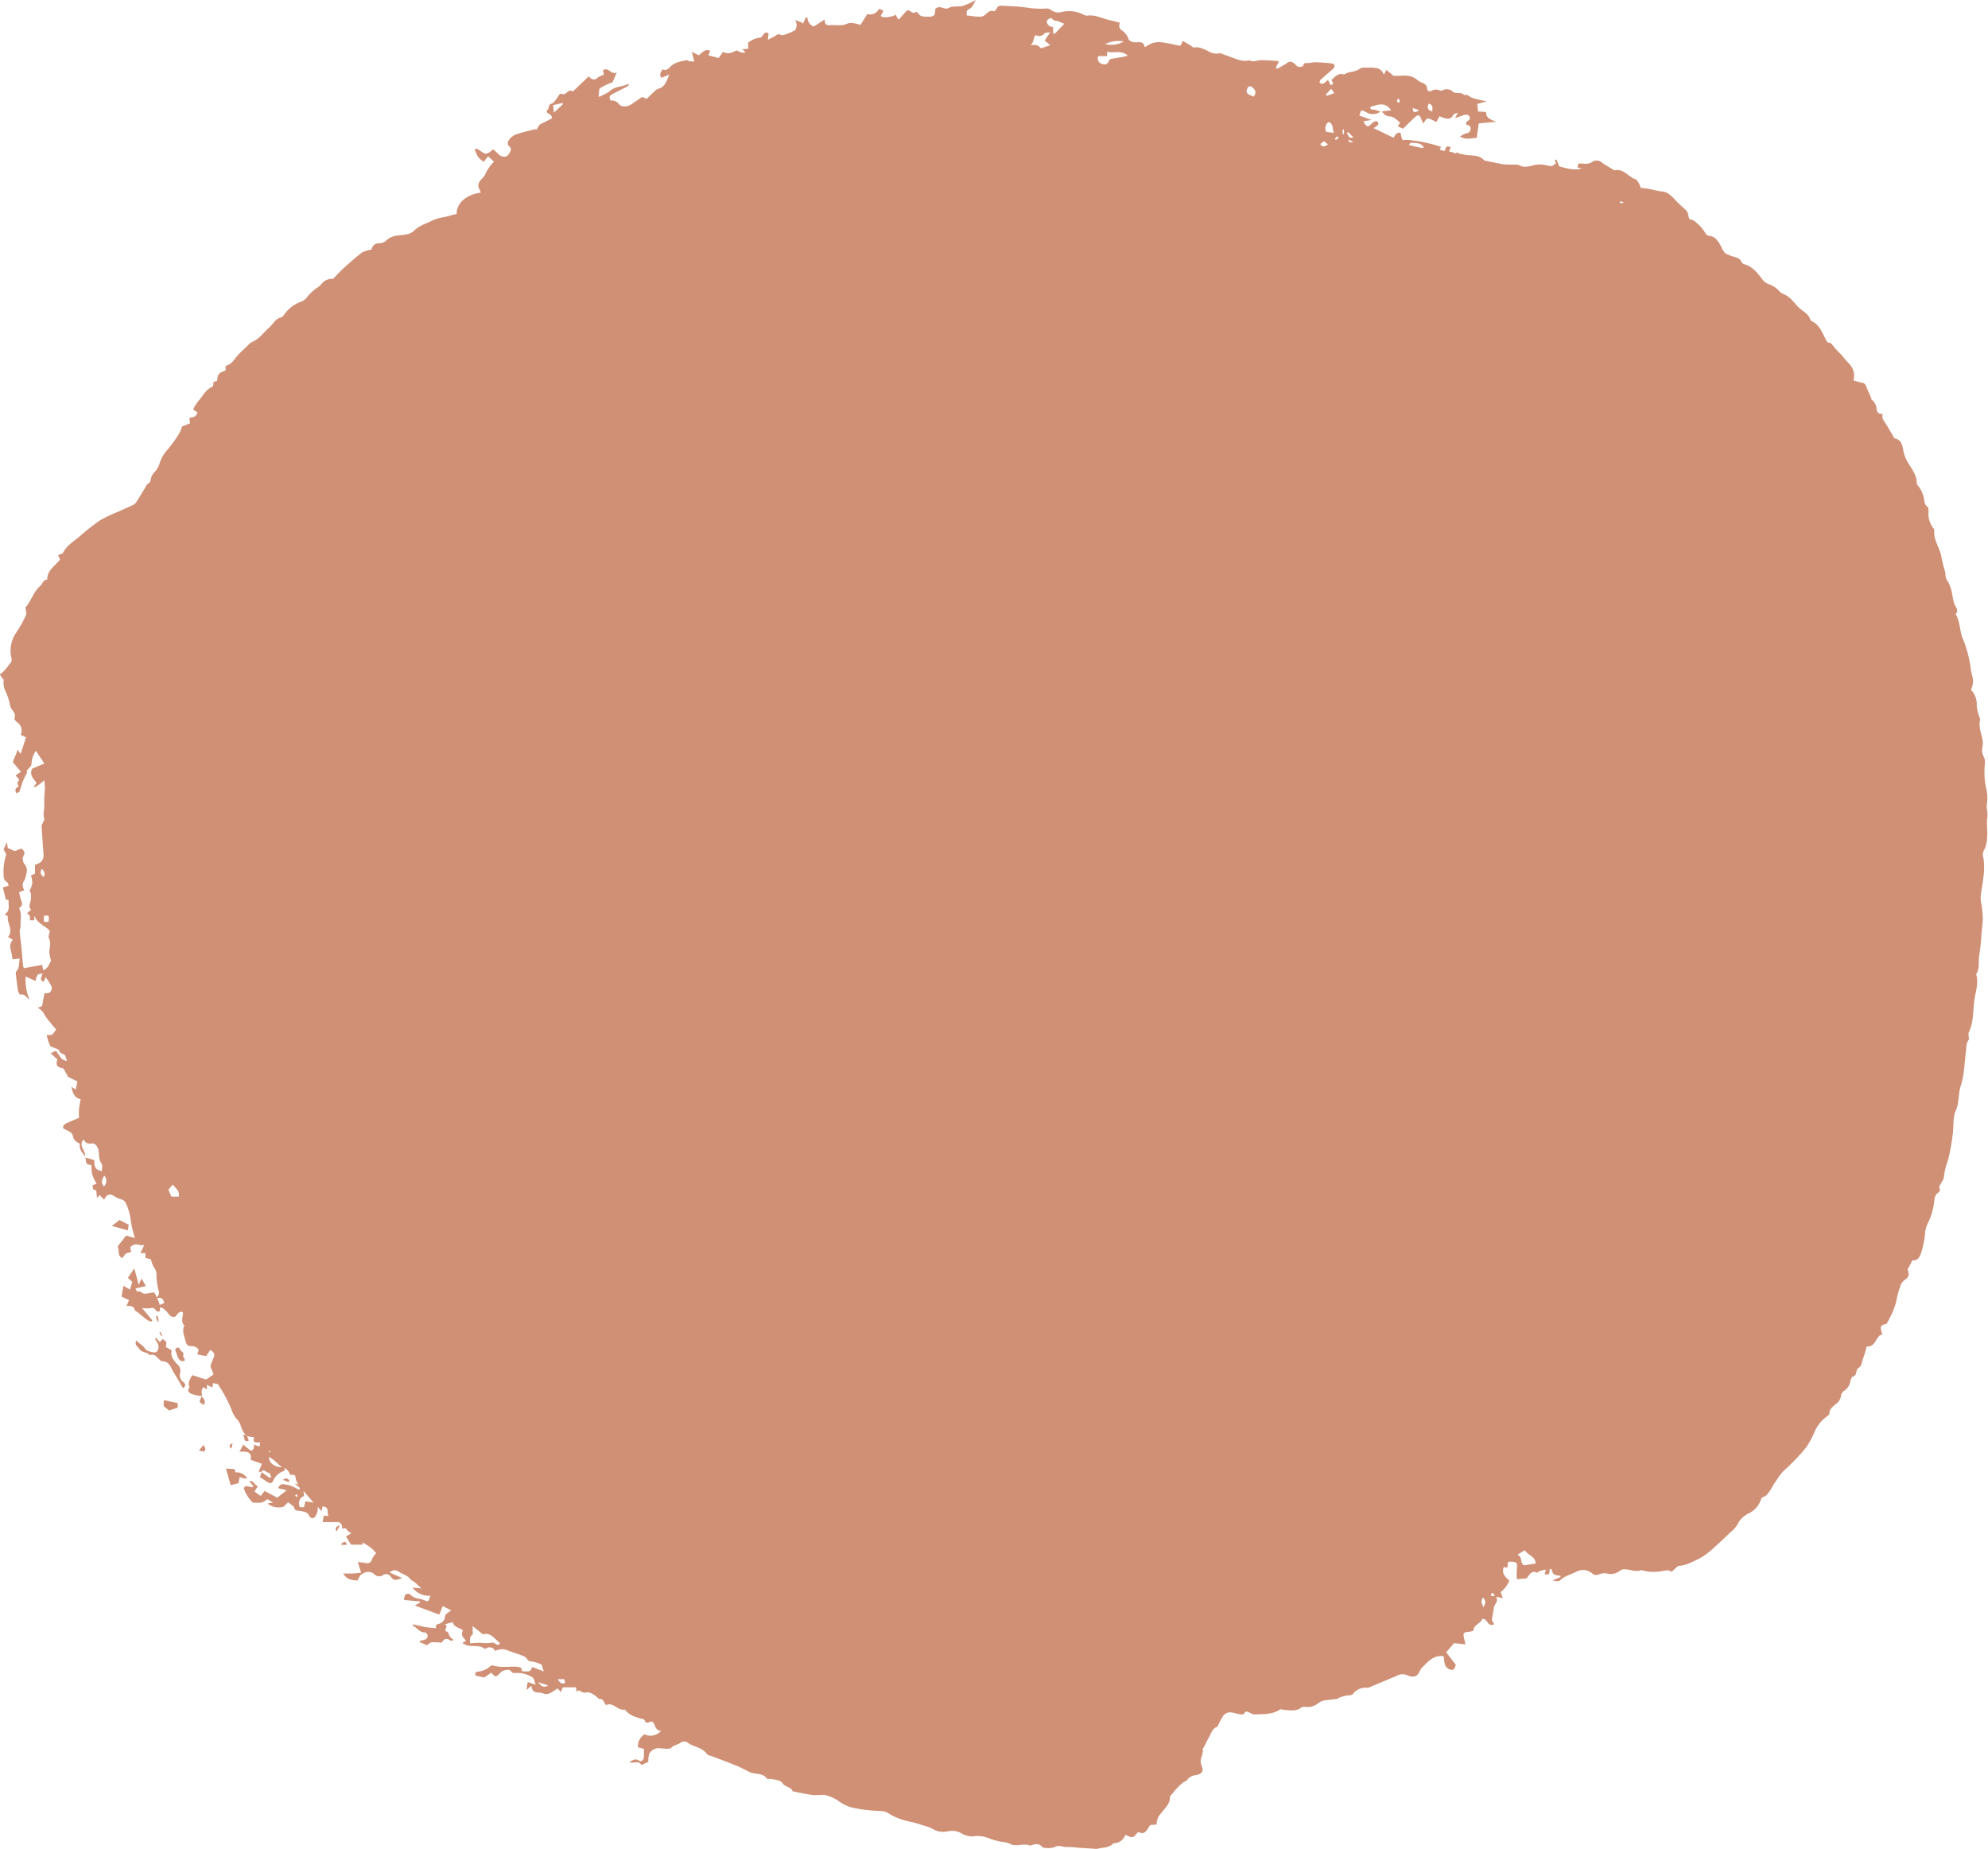 <?xml version="1.0" encoding="UTF-8"?><svg xmlns="http://www.w3.org/2000/svg" xmlns:xlink="http://www.w3.org/1999/xlink" height="418.0" preserveAspectRatio="xMidYMid meet" version="1.0" viewBox="-0.0 0.1 449.5 418.0" width="449.5" zoomAndPan="magnify"><g id="change1_1"><path d="M449.25,181.87A9,9,0,0,0,449,178a19.44,19.44,0,0,1-.21-5.27,2.48,2.48,0,0,0-.16-1.34,3.51,3.51,0,0,1-.37-2.55,4.33,4.33,0,0,0,.06-1.08c-.16-1.63-1.06-3.16-.61-4.88.06-.22-.11-.5-.18-.76a8.72,8.72,0,0,1-.58-2.58,4.67,4.67,0,0,0-1.31-3.5,4.33,4.33,0,0,0,.23-3.36c-.09-.36-.17-.71-.23-1.07a27.14,27.14,0,0,0-1.78-7c-.79-1.7-.6-3.76-1.56-5.47-.05-.09-.1-.25-.06-.29.69-.82,0-1.39-.3-2.08a11,11,0,0,1-.47-1.94,9.77,9.77,0,0,0-.93-3.09,2.67,2.67,0,0,1-.65-1.61,4.32,4.32,0,0,0-.16-1.06,25.34,25.34,0,0,1-.72-2.82c-.27-2.15-1.89-3.94-1.65-6.23a1,1,0,0,0-.26-.56,5.34,5.34,0,0,1-1.05-3.68c0-.39,0-.94-.29-1.13a2.06,2.06,0,0,1-.68-1.5,6.38,6.38,0,0,0-1.34-3.15,1.43,1.43,0,0,1-.37-.84c0-1.71-1.09-3-1.89-4.34a8.15,8.15,0,0,1-1.07-2.57c-.25-1.27-.34-2.65-2-3.06-.18,0-.29-.41-.42-.63-.55-.91-1.08-1.84-1.64-2.74-.41-.64-1-1.17-.62-2.11-.86,0-1.28-.25-1.41-1.06a2.88,2.88,0,0,0-1.1-2.18c-.13-.09-.13-.38-.21-.57-.37-.85-.78-1.69-1.11-2.57-.2-.55-.58-.65-1.08-.74a15.76,15.76,0,0,1-1.75-.5,3.82,3.82,0,0,0-1-3.79c-.64-.64-1.16-1.32-1.72-2a18,18,0,0,1-2.15-2.37.69.69,0,0,0-.5-.32c-.54,0-.66-.36-.87-.75-.82-1.56-1.4-3.31-3.17-4.15a.66.66,0,0,1-.33-.33C409,71.2,408,70.69,407.14,70c-1.26-1-2-2.55-3.57-3.27a3.57,3.57,0,0,1-1.26-.8,5.57,5.57,0,0,0-2.46-1.61,3.06,3.06,0,0,1-1.32-1c-1.13-1.47-2.22-2.95-4.14-3.48a1,1,0,0,1-.6-.45c-.42-1.09-1.5-1.11-2.33-1.43-1.29-.5-1.33-.41-1.91-1.33-.19-.31-.31-.66-.49-1-.61-1.06-1.23-2.07-2.63-2.22a1.17,1.17,0,0,1-.81-.55,8.54,8.54,0,0,0-2-2.36,2.92,2.92,0,0,0-1.54-.84c-.28-.06-.3-1.1-.56-1.63a4.05,4.05,0,0,0-.86-.9c-.6-.58-1.22-1.12-1.78-1.72-.84-.91-1.79-1.92-2.94-2-1.66-.17-3.22-.79-4.95-.8a5.56,5.56,0,0,0-.39-1c-.23-.38-.49-.91-.85-1-1.62-.55-2.65-2.47-4.7-2-.14,0-.35-.2-.53-.31-.75-.47-1.56-.87-2.26-1.41a1.87,1.87,0,0,0-2.06-.32c-1.07.88-2.17.44-3.3.5-.07.29-.15.59-.22.9l1,.21c-2,.55-3.65-.13-5.11-.44-.26-.62-.43-1.08-.64-1.52,0,0-.26,0-.45,0,.14.29.26.51.37.74-.95.8-.94.76-2.06.54a7.13,7.13,0,0,0-2.29-.18c-1.37.19-2.69.91-4.08.1a1.27,1.27,0,0,0-.62-.11,23.36,23.36,0,0,1-2.78-.06c-1.49-.22-3-.58-4.43-.88-1.3-1.53-3.22-.89-4.82-1.39-.28-.08-.6-.06-.88-.15-.12,0-.2-.24-.3-.36-.54.7-1.14-.17-1.7,0,0,0-.13-.12-.23-.22l.37-.82c-.86-.5-1.21-.09-1.29.76a1.88,1.88,0,0,1-1.22-.34l.32-.52c-2.64-1-7.6-1.85-8.71-1.53-.1-.28-.21-.57-.29-.86s-.11-.56-.15-.81c-1-.18-1.19.59-1.63,1.1l-4.49-2.16a4.82,4.82,0,0,0,.89-.63.53.53,0,0,0-.52-.91,1.8,1.8,0,0,0-.77.5c-.92.89-1.2.85-1.9-.52l1.86-.28-2.76-1c.39-1.39.37-1.35,1.49-.79a2.88,2.88,0,0,0,3.29-.12c-.65-.2-1-.32-1.34-.41s-1,.18-1-.6c2.58-.94,3.55-.81,4.76.71l-2.08.26a2.12,2.12,0,0,0,1.87,1.15,2.84,2.84,0,0,1,1.21.56,9.71,9.71,0,0,1,1,.87l-.52.8,1.19.54c1-1,1.87-1.89,2.83-2.73.6-.51.93-.35,1.21.38a12.35,12.35,0,0,0,.58,1.18c.42-.69.63-1.36,1.38-1.07a16.29,16.29,0,0,1,1.54.72l.7-1.3.76.31c1,.34,1.84.46,2.41-.68.1-.19.49-.23,1-.43l-.67,1.22c.71-.24,1.26-.39,1.77-.61s1.22-.31,1.53.28-.27.91-.7,1.21c-.06,0-.05.18-.08.32s.13.32.24.34c.52.13.87.37.77,1a1,1,0,0,1-1,.9,5.24,5.24,0,0,0-1.38.74c1.38.82,2.6.32,3.77.29.16-1.14.31-2.22.45-3.27l4-.38c-1.3-.45-2.39-.83-2.34-2.2l-1.82-.11c-.06-.68-.11-1.21-.16-1.72l2.17-.57a31.22,31.22,0,0,1-3.35-.79c-.59-.22-1-.94-1.78-.62-.66-.84-1.76-.19-2.48-.72a2.06,2.06,0,0,0-2.46-.35.75.75,0,0,1-.59,0,2,2,0,0,0-1.81.07c-.61.32-1,.05-1.08-.63s-.48-.89-1-1.13a4.84,4.84,0,0,1-1.1-.6c-1.65-1.54-3.64-.92-5.46-1l-1.62-1.35c-.24.46-.37.71-.58,1.13a2.07,2.07,0,0,0-2-1.57,12,12,0,0,0-1.69-.07c-.59,0-1.35-.07-1.75.24-1.06.86-2.49.55-3.54,1.32-1.29-.43-2,.41-2.87,1.26.13.35.83.85-.18,1.14l-.6-1.19a5.59,5.59,0,0,1-1.09.86c-.2.09-.54-.12-.82-.19.08-.23.08-.53.23-.67.93-.86,1.9-1.66,2.84-2.51.49-.45.39-1.12-.22-1.2-1.28-.16-2.58-.23-3.87-.28a11.2,11.2,0,0,0-1.38.2c-.53,0-1.17-.23-1.32.67,0,.11-.76.22-1.11.13s-.56-.47-.85-.69c-.82-.61-1.14-.55-2,.08a19.32,19.32,0,0,1-1.94,1.09l-.26-.21c.22-.48.45-1,.72-1.52-1.51-.09-2.88-.25-4.25-.2-.8,0-1.6.52-2.4,0-1.73.45-3.22-.37-4.76-.91-.48-.16-.94-.34-1.41-.51-.19-.07-.42-.22-.57-.16a3.4,3.4,0,0,1-2.57-.46c-1-.43-2-1.06-3.18-.84-.3.06-.69-.37-1-.57-.53-.31-1.07-.61-1.61-.91l-.55,1.1c-1.43-.28-2.83-.61-4.24-.8a5.28,5.28,0,0,0-2.09.19,8.76,8.76,0,0,0-1.71.94c-.21-1.18-1-1.21-1.7-1.13s-1.83-.11-2-.8a3.88,3.88,0,0,0-1.56-1.94c-.67-.52-.55-1-.39-1.7l-2.7-.68c-1.57-.37-3-1.18-4.75-.89-.3,0-.67-.21-1-.35a7.1,7.1,0,0,0-4.77-.47,2.62,2.62,0,0,1-2.07-.31c-.36-.19-.75-.52-1.11-.5a20.57,20.57,0,0,1-4.5-.18c-1.87-.3-3.78-.33-5.68-.45-.45,0-.93-.06-1.19.52-.13.31-.56.78-.72.73-1.1-.32-1.54.55-2.23,1a2,2,0,0,1-1.18.22c-.9,0-1.8-.17-2.72-.27,0-1-.06-1.13.6-1.47s.95-1,1.43-2a15.07,15.07,0,0,1-3.09,1.36c-1,.18-2.16-.08-3.06.43s-2.05-.83-3,.25c0,1.56-.32,1.78-1.88,1.7-.82,0-1.54,0-2-.81-.09-.14-.45-.3-.51-.25-.8.66-1.19-.52-2-.34l-1.87,2.08a5,5,0,0,1-.41-.58,3.66,3.66,0,0,1-.21-.53c-1.09.63-3.18.77-3.44.24l.64-1.13-1-.46a2.3,2.3,0,0,1-2.69,1.2l-1.51,2.43a13.85,13.85,0,0,0-1.35-.32,2.85,2.85,0,0,0-1.53,0c-1.31.7-2.65.28-4,.4-1,.09-1.22-.3-1.24-1.28L184,6.1a2.19,2.19,0,0,1-1.43-2L182.19,4l-.62,1.47c-.1-.1-.2-.21-.31-.31l-1.49-.53a2.1,2.1,0,0,1,0,2.31,15.72,15.72,0,0,1-1.58.73c-.53.18-1.23.52-1.61.33-.58-.3-.82-.1-1.23.17a17.06,17.06,0,0,1-1.73.91l.16-1.36c-.42-.35-.74-.37-1.08.08s-.56.8-.84.8a5.22,5.22,0,0,0-2.7,1.16c0,.44,0,.88.07,1.35l-1.36.11.7.79a3,3,0,0,1-2-.54c-1,.52-2,1-3.07.33l-1,1.42-2.33-.62.43-1c-1.33-.59-1.86.55-2.62,1l-1.56-.8L157,14a10.45,10.45,0,0,1-1.12-.06c-.24,0-.5-.29-.71-.24-1.27.3-2.62.48-3.57,1.46-.55.57-1,1-1.82.61-.37.69-.8,1.25-.22,1.92l1.75-.74c-.62,1.61-1,2.91-2.6,3.26a1.92,1.92,0,0,0-.74.56c-.61.56-1.2,1.14-1.77,1.7l-1-.45-2.64,1.78c-.7.48-2.11.54-2.6-.16a2.1,2.1,0,0,0-1.89-.81c-.43-.69-.23-1.13.31-1.41,1.06-.57,2.14-1.09,3.2-1.64a5.08,5.08,0,0,0,.61-.42c-.06-.1-.11-.2-.16-.3-1.33.74-3,.48-4.2,1.69A10.06,10.06,0,0,1,135.34,22c.15-.87,0-1.72.4-2a14.16,14.16,0,0,1,2.76-1.3c.23-.53.53-1.23.95-2.23-1.34.66-1.87-1.38-3.11-.46.07.36.14.68.21,1a4,4,0,0,0-1.36.6c-.75.76-1.36.51-2.08-.23l-3.58,3.4a.93.93,0,0,0-1.23.11c-.37.35-.8.73-1.39.38l-.32.08c-.63.76-1.11,1.91-1.91,2.19s-.41.88-.75,1.23c-.78.82.19,1,.61,1.33.14.12.16.37.3.73L122,28.29c-.13.23-.4.67-.66,1.1-.16,0-.27-.11-.36-.09-1.53.41-3.09.75-4.57,1.29A3.5,3.5,0,0,0,114.93,32a1.12,1.12,0,0,0,.1,1.1c.94.65.26,1.37,0,1.85-.43.82-1.69.71-2.32,0a12.87,12.87,0,0,0-1.23-1.1c-1.35,1.26-1.68,1.27-3,.26a3.76,3.76,0,0,0-.88-.42l-.24.21a8.29,8.29,0,0,0,.71,1.64,7.16,7.16,0,0,0,1.29,1.15c.4-.48.7-.86,1-1.25l1.33,1.21a10,10,0,0,0-1.86,2.59c-.35,1.16-1.75,1.57-1.68,3.05.13.31.35.81.57,1.35-3.43.48-5.52,2.49-5.47,4.82l-2.7.7a11.56,11.56,0,0,0-2.54.67c-1.47.79-3.14,1.18-4.39,2.42-1,1-2.4.89-3.67,1.1a4.3,4.3,0,0,0-2.56,1.06,2.32,2.32,0,0,1-1.51.69A1.68,1.68,0,0,0,84,56.52a7.14,7.14,0,0,0-2.13.66c-1.44,1.09-2.79,2.3-4.13,3.51-.81.72-1.53,1.55-2.41,2.45a3,3,0,0,0-2.57,1.08,4.89,4.89,0,0,1-.92.85,10,10,0,0,0-2.57,2.41,3.19,3.19,0,0,1-.92.73,7.94,7.94,0,0,0-4.08,3,1.61,1.61,0,0,1-.83.7c-1,.23-1.47,1.07-2.09,1.75-.46.49-1,.93-1.43,1.4s-1,1.07-1.57,1.54a8,8,0,0,1-1.25.78,3.28,3.28,0,0,0-.66.39C55.34,79,53.92,80,53,81.4a8,8,0,0,1-.87.88c-.37.42-1.47.29-1.06,1.36,0,.07-.26.37-.43.4-1.22.23-1.53,1.11-1.52,2.15l-.83.26c-.09.49-.06,1-.21,1.07-1.62.64-2.26,2.23-3.34,3.38a10.71,10.71,0,0,0-1.09,1.79l1,.66c-.36,1.27-1.28,1-1.83,1.28.06.43.1.77.16,1.17l-1.8.71a10,10,0,0,1-.73,1.71,31.56,31.56,0,0,1-2.83,3.83,8.14,8.14,0,0,0-1.5,2.71,4.92,4.92,0,0,1-1,1.88,3.33,3.33,0,0,0-1,1.66c-.09.49-.08.83-.58,1.11-.33.18-.52.62-.74,1-.63,1-1.24,2.07-1.9,3.08a2,2,0,0,1-.75.73c-1.09.54-2.2,1-3.3,1.52a32.84,32.84,0,0,0-4.22,2,45,45,0,0,0-4.51,3.54c-1.41,1.19-3.06,2.14-3.93,3.9-.07.15-.44.16-.66.25s-.25.14-.39.22c.17.35.31.66.44.94-1.11,1.49-2.95,2.4-2.9,4.59-1-.06-1,.91-1.54,1.34C7.45,134,7,136.18,5.75,137.4c.08.83.3,1.39.13,1.76A25,25,0,0,1,3.74,143a7.35,7.35,0,0,0-1.17,5.87,1.2,1.2,0,0,1-.37,1.32,7,7,0,0,0-.6.8c-.29.34-.58.68-.9,1s-.74.53-.7.63a5.19,5.19,0,0,0,.84,1.15A4.93,4.93,0,0,0,1,155.84a15,15,0,0,1,1.21,3.38,3.38,3.38,0,0,0,.4,1.17c.49.64,1,1.19.67,2.11-.07.2.29.66.56.87a2.23,2.23,0,0,1,.84,2.86l1.21.59c-.43,1.31-.8,2.45-1.24,3.77l-.62-1-1.15,2.82,1.86,2.17-1.23.84c.54.61,1.2.93.42,1.57-.09.08.19.6.3.93-.61.29-1,.68-.54,1.49.23-.1.6-.13.66-.29.32-.77.52-1.59.82-2.37.25-.63.57-1.24,1-2.07L6,174.39c.48-.63,1.16-1.11,1.12-1.54a5.47,5.47,0,0,1,1-3l1.9,2.88L7.25,173.9c-.64,1.49.36,2.28,1,3.19l-.67,1a2.29,2.29,0,0,0,1.17-.56l1.29-1c.06.87.14,1.37.13,1.88A30.48,30.48,0,0,0,10,182.2c.09.94-.34,1.91,0,2.92.09.31-.23.75-.37,1.13-.06.17-.24.33-.23.48q.2,3.24.43,6.48c.09,1.29-.47,2-1.92,2.41v2L7,198a6.81,6.81,0,0,1,.31,1.81,6.89,6.89,0,0,1-.65,1.71c.48.66.32.67.36,1.6s-.81,1.81,0,2.64l-.88.82c.65.52.65.52.63,1.58h1V207c.49,1.89,2.44,2.32,3.5,3.59-.08.57-.4,1.25-.2,1.67.53,1.07.13,2,.08,3.07a9.37,9.37,0,0,0,.4,1.95c-.38.64-.65,1.76-1.77,2.19-.09-.43-.16-.81-.25-1.22l-4.11.74a1.91,1.91,0,0,1-.19-.47c-.14-1.38-.24-2.76-.38-4.13s-.3-2.54-.4-3.82c0-.29.2-.6.19-.9-.05-1.4.36-2.85-.33-4.28.73-.37.79-.93.5-1.68a13.77,13.77,0,0,1-.48-1.89l1.18-.47a1.85,1.85,0,0,1,0-2.23,5,5,0,0,0,.41-1.35,2.3,2.3,0,0,0-.27-2.18,1.83,1.83,0,0,1-.27-2.14c.37-.55,0-1.09-.56-1.52l-1.47.6-1.59-.71c-.06-.35-.1-.65-.19-1.28L.8,192.1c.27.58.66,1,.57,1.31a12.43,12.43,0,0,0-.57,4.21c0,.88.07,1.49.86,2,.16.1.19.44.3.72l-1.32.39c.25,1,.49,1.95.7,2.77l.62.07c-.14,1.13.47,2.46-.93,3.26.32.19.75.34.74.42-.24,1.6,1.35,3.11.05,4.67l1.08.66a2.28,2.28,0,0,0-.51,2.12A16.79,16.79,0,0,1,2.83,217l1.62-.19c-.19,1.11,0,2.11-.76,2.9-.14.14-.13.46-.11.69.15,1.24.3,2.48.5,3.71a1.86,1.86,0,0,0,.46.87c1-.27,1.35.57,2.15,1.14a11.43,11.43,0,0,1-.89-5.25l2.21,1c.43-1.55.43-1.55,1.6-1.65-.49,1.48-.49,1.48.26,1.84l.47-1.06c.44.7.83,1.24,1.14,1.82a1.2,1.2,0,0,1-.3,1.69c-.31.2-.8.11-1.11.14-.2,1-.39,2-.55,2.92l-.95.34c.5.46,1.09.76,1.27,1.22a12,12,0,0,0,1.51,2.12,13.42,13.42,0,0,0,1.34,1.56,4.63,4.63,0,0,1-.88,1.16c-.31.2-.8.11-1.27.15.15.56.25,1,.41,1.46s.39.94.44,1.06c.89.43,1.87.62,2,1,.2.9,1.35.57,1.45,1.41a5.87,5.87,0,0,0,.33.91c-1.52-.17-1.74-1.45-2.54-2.27l-1.17.53,1.5,1.39c-.37,1.39-.14,1.72,1.39,2.07l1.08,1.91,2.07,1c-.15.77-.25,1.31-.35,1.84l-1-.62c.3,1.43.73,2.55,2.07,2.79-.13.84-.3,1.58-.36,2.33s0,1.48,0,1.91c-1.08.45-1.95.8-2.8,1.19a2,2,0,0,0-.71.56c-.1.13-.05.39-.07.59.85.56,2,.71,2.24,1.86.16.9.82,1.26,1.56,1.66-.26,1.16.42,1.9,1.19,2.86.1-1.42-1.63-2.41-.36-3.87a1.5,1.5,0,0,0,1.76.94c.72-.09,1.14.34,1.46,1.09.45,1.07,0,2.3.78,3.33.32.41.11,1.22.15,1.84-1.47-.37-1.75-.75-1.73-2.51l-2-.57c.16,1.51.16,1.51,1.36,1.71a10.6,10.6,0,0,0,.15,2.11,12.88,12.88,0,0,0,1,2.1l-.9.32c.07.54-.08,1.2.82,1.13.06.58.11,1.13.17,1.74l.63-.65a6.75,6.75,0,0,0,.45.55,7.26,7.26,0,0,0,.57.5c.42-1.1,1.18-1.4,2-.93a6.72,6.72,0,0,0,1.86.88c.78.16,1,.91,1.21,1.3a12.78,12.78,0,0,1,.94,3.58,20.89,20.89,0,0,0,.94,3.86l-2-.58c-.7.9-1.21,1.54-1.7,2.18-.09.11-.24.29-.21.36.44.83-.17,2.08,1.05,2.56.76-1.1.76-1.1,2-1.35-.07-.34-.14-.68-.21-1.07a1.67,1.67,0,0,1,1.92-.58,3.57,3.57,0,0,0,1.23.07l-.87,1.8h1.14v1.08l1.27.37a5.44,5.44,0,0,0,.64,1.76,2.77,2.77,0,0,1,.6,1.88,13.15,13.15,0,0,0,.47,3.39,1.21,1.21,0,0,1-.47,1.52,3,3,0,0,1-.11-.32c-.21-.72-.53-.9-1.18-.68a9.33,9.33,0,0,1-1.29.19c-.67.12-1.08-.86-1.82-.44-.12-.26-.25-.52-.36-.75l2.37-.54L32,289.16c-.25.53-.38.84-.64,1.42-.35-1.33-.63-2.42-1-3.7L28.91,289l1,.92c-.17.56-.33,1.09-.52,1.75l-1.47-.87c-.17.94-.31,1.67-.45,2.44l1.71.79c-.21.49-.38.9-.58,1.35.82-.05,1.6-.08,1.9.93.05.19.38.3.58.45.76.61,1.51,1.24,2.29,1.82a3.41,3.41,0,0,0,.86.33l.22-.3-2.33-2.78a6.79,6.79,0,0,0,2.11,0c.92-.3,1,1.32,1.94.64,0-.21,0-.46,0-.71v-.07c.7,0,1,.51,1.43.85s.85,1.59,2,1.24c.54-.36.69-1.39,1.76-1,.06,1-.59,2.13.34,3-.61,1.2-.06,2.3.23,3.44.22.83.44,1.29,1.44,1.21a2.06,2.06,0,0,1,1.47.69c.17.2-.16.84-.24,1.19l2,.39c.26-.37.6-.88.95-1.39.82.51,1.06.92.84,1.51s-.41,1-.58,1.46c-.1.28-.28.63-.19.86.26.62.49,1.25.74,1.89l-.09-.18L46.61,312l-3.14-1c-.39.79-1.12,1.61-.64,2.72,0,0,0,.11,0,.14-.7.82.14,1.23.56,1.42a10.08,10.08,0,0,0,2.3.45c-.07-.69-.27-1.41.32-2l.78.52c0-.4,0-.69-.05-1.07l1.28.62.15-1,1.14.26c.14.25.28.51.44.74a32.27,32.27,0,0,1,2.57,4.9,5.84,5.84,0,0,0,1.26,2.28,3.47,3.47,0,0,1,.86,1.48,5.05,5.05,0,0,0,1.06,2l.15.12a.94.94,0,0,0-.83.05c.77.08-.08,1.69,1.42,1.22a3.44,3.44,0,0,0-.46-1.17c.54.34,1.12.24,1.69.43-.48,1.34.58,1.05,1.34,1.13,0,.34-.09.63-.12.91l-1.19-.42c-.19.49.07,1.27-.84,1.33L55,326.72l-.85,1.57c1.38,0,2.93-.14,2.52,1.85l2.55.92-.74,1.77.69.1-.39,1.12,1.36.91c1,.66,1.31.67,1.79-.4a3.77,3.77,0,0,1,2.43-1.93c0-.19,0-.39-.09-.62a2.21,2.21,0,0,1,1.32,1.55c1.15-.07,1.12-.06,1.32,1a3.23,3.23,0,0,0,.57,1.18v0a2.41,2.41,0,0,0-.82-.19l1.13.93a.92.92,0,0,1-.06.35.44.44,0,0,1-.33,0,7.35,7.35,0,0,0-3.31-1.16c-.74,0-1,.32-1.18.9l1.92.45-2.13,1.69-2.86-1.52-.91,1.13-1.39-1,.76-1.24c-.79-.21-.89-1.3-1.95-1.12l1,1.2c-.78.58-1.67-.69-2.24.4a8.1,8.1,0,0,0,2.08,3.27c2.13.06,2.13.06,3.28-.79l1.28.78-1.29.19a4,4,0,0,0,3.28.83c.48,0,.91-.68,1.42-1.09l1.3,1a2.45,2.45,0,0,1,0-.27c0,.1,0,.18,0,.3l.06,0h-.06c.13,1,1,.84,1.59.95.79.15,1.49.23,1.89,1.1a.75.75,0,0,0,1.41,0,3.11,3.11,0,0,0,.48-2.07l.88,1c.09-.48.15-.75.21-1.08.8.05,1.16.39,1.19,1.18a3.87,3.87,0,0,0,.12,1l-1-.11c-.11.56-.2,1-.29,1.48h3.71c.18.14.36.3.52.45s.14.65.21,1c.29,0,.8-.11.87,0a2.43,2.43,0,0,0,1.23,1.05l-1.25.73,1.13,1.87h2.62c0-.16.09-.33.13-.5.6.47,1.34.86,1.94,1.35a10.75,10.75,0,0,1,1,1.08,5.48,5.48,0,0,0-.83,1.12c-.41,1.1-.66,1.27-1.83,1.06-.4-.07-.81-.11-1.49-.2.29.94.52,1.68.76,2.44-.84.07-1.49.15-2.14.17s-1.33,0-1.93,0c.77,1.16,1.32,1.44,3.25,1.6.56-1.26.72-1.4,1.6-1.78a2,2,0,0,1,2.3.44,1.49,1.49,0,0,0,1.78.15,1.28,1.28,0,0,1,1.84.29c.75,1.19,1.53.64,2.6.33l-2.83-1.23a1.44,1.44,0,0,1,1.91-.29c.85.66,2,.78,2.71,1.74.22.31.69.45,1,.71s.86.78,1.55,1.41l-2-.18a4.52,4.52,0,0,0,4,1.83c-.45,1.45-.44,1.42-1.64.91-.41-.18-.91-.19-1.35-.33a2.84,2.84,0,0,1-1.23-.56c-.44-.49-.95-.62-1.35-.26s-.29.85-.4,1.21l3.6.31,0,.3-1.15.63,5.55,2.06c.27-.68.51-1.26.78-1.92l1.89.95c-.51.46-1.3.83-1.35,1.28-.15,1.32-.95,1.74-2,1.93l-.11.85c-.94-.11-1.74-.17-2.53-.31s-1.74-.38-2.61-.57l-.09.29c1,.41,1.56,1.64,2.91,1.55.15,0,.49.53.49.81a1.1,1.1,0,0,1-.57.77,4.92,4.92,0,0,1-1.23.3l0,.3,1.6.68c.44-.27.77-.62,1.13-.65a16,16,0,0,1,2.25.09c.42-.81,1-1.16,2-.46.13.1.48-.1.73-.17a2.49,2.49,0,0,1-1.3-1.84c-1.53-.05.46-1.48-.83-1.65l1.87-.53c.25,1.21,1.49,1.19,2.34,1.86-.68,1,.12,1.66.67,2.36l-.82.46c1.53,1.32,3.51.18,4.94,1.3.11.08.41,0,.59-.12a1.34,1.34,0,0,1,1.87.67,3.34,3.34,0,0,1,3-.07c1.2.47,2.45.77,3.65,1.34.61.29.66,1,1.25,1.06a6.56,6.56,0,0,1,2.64.79l.46,1.5-2.6-1c-.5,1.08-.5,1.08-2.37.94.12-.84-.43-.94-1.14-1-1.85-.09-3.73.27-5.55-.33-.08,0-.19.07-.29.11l0,0a5.25,5.25,0,0,1-3,1.35c-.58,0-.62.45-.44.89l1.94.42,1.58-1.11c1,1.11,1,1.11,2.08,0,.51-.57,2-.89,2.36-.36s.74.47,1.25.44a5.25,5.25,0,0,1,1.67.17,6.36,6.36,0,0,1,2,.85c.34.25.39.89.68,1.63l-1.81-.61c-.09.63-.17,1.16-.26,1.78l1.12-.92c.1,2,1.72,1.29,2.66,1.72,1.14.53,2.22-.5,3.24-1.13l.76.84c.18-.45.31-.82.42-1.09h3c0,.37.08.66.12,1l.41-.31c.68.24,1.18.62,1.55.52,1-.28,1.69.3,2.41.8.3.2.58.63.86.63.92,0,.94.83,1.42,1.39,1.68-.82,2.65,1.39,4.3,1,1,1.46,2.69,1.76,4.25,2.23.12,0,.18.24.27.37a.62.62,0,0,0,.93.24c.6-.31,1,0,1.22.6s.49,1.32,1.47,1.38a3.18,3.18,0,0,1-3.76.78,3.28,3.28,0,0,0-1.46,2.92l1.36.37c0,.63,0,1.19,0,1.74,0,.73-.61,1.26-1.11.92-.92-.62-1.48,0-2.19.31.89.49,2.1-.51,2.72.68l1.57-.7a6.55,6.55,0,0,1,.17-1.73,2.39,2.39,0,0,1,2.67-1.33c.8,0,1.93.27,2.34-.14.65-.66,1.49-.67,2.13-1.16a1.35,1.35,0,0,1,1.74.11c1.39.92,3.28,1,4.29,2.59,0,.07.19.08.28.12.63.22,1.27.43,1.89.67,1.56.6,3.12,1.18,4.66,1.82.92.39,1.81.89,2.71,1.32,1.28.62,3,.11,4,1.55.08.11.5-.05.75,0,1,.24,2.16.17,2.77,1.06s1.89.69,2.23,1.76c1.53.29,3.05.65,4.59.84,1,.13,2.08-.17,3,.06a9,9,0,0,1,3,1.44,8.67,8.67,0,0,0,3.78,1.53,34.83,34.83,0,0,0,5.76.59,4,4,0,0,1,2,.81A15.08,15.08,0,0,0,206,412c.39.09.78.2,1.17.31s1,.3,1.47.47a9.73,9.73,0,0,1,2.18.78,4.6,4.6,0,0,0,3.49.58,4.27,4.27,0,0,1,3,.41,5.08,5.08,0,0,0,2.63.74,6.75,6.75,0,0,1,3.78.47,17,17,0,0,0,2.53.72,7.55,7.55,0,0,1,2,.42c1.51.93,3.18-.22,4.68.48.06,0,.19-.07.29-.1.88-.28,1.71-.49,2.44.41.17.21.67.17,1,.23a4.42,4.42,0,0,0,2.25-.4c.69-.24,1.6.23,2.39.17a14.7,14.7,0,0,1,2.31.14c1.4.12,2.82.15,4.23.29a.83.83,0,0,0,.15,0c1.28-.37,2.76-.16,3.78-1.29a2.78,2.78,0,0,0,2.68-1.91c1.64.8,1.77.77,2.83-.6,1.5.4,1.5.4,2.8-1.62l1.45-.09a3.46,3.46,0,0,1,1-2.55c.78-1.12,2-2,2-3.61,0-.3.37-.6.59-.88s.66-.81,1-1.19.87-.85,1.34-1.24c.28-.23.75-.31.92-.58a2.87,2.87,0,0,1,2.12-1.14c1.37-.32,1.71-.92,1.14-2.26s.62-2.48.28-3.76c0,0,.18-.11.23-.2.24-.44.46-.9.69-1.35.15-.3.3-.59.47-.88.54-.9.74-2.06,1.92-2.48.11,0,.14-.26.22-.4a13.75,13.75,0,0,1,.95-1.78,2,2,0,0,1,1.93-1.07c.67.1,1.33.31,2,.43.29.05.79.09.86,0,.49-.94,1-.56,1.66-.2a2.38,2.38,0,0,0,1.22.23c1.83-.07,3.68,0,5.31-1.08.19-.13.58,0,.88.05,1.4.1,2.82.43,4.08-.58a.94.94,0,0,1,.71-.09,4,4,0,0,0,3.17-.95,3.06,3.06,0,0,1,1.1-.47c1-.17,2.08-.26,3.12-.4.14,0,.24-.22.38-.27a14.65,14.65,0,0,1,1.43-.43c.55-.14,1.35,0,1.63-.37a3.62,3.62,0,0,1,3.26-1.43,1.22,1.22,0,0,0,.46-.09l6.18-2.59a2.68,2.68,0,0,1,2.38-.17c1.19.57,2.34.49,2.89-1a2.92,2.92,0,0,1,.64-.86c1.33-1.34,2.61-2.78,4.74-2.4.08.63.12,1.19.24,1.73a1.84,1.84,0,0,0,1.53,1.34c.81,0,.7-.75,1-1.11L327,373.66l1.78-2.07,2.56.29c-.14-.66-.24-1.16-.36-1.65-.19-.81,0-1.08.8-1.16.48-.05,1.35-.19,1.37-.37.15-1.37,1.67-1.55,2-2.59,1.25-.16,1.16,2,2.71,1.19l-.56-.88c.18-1.1.34-1.95.46-2.82s1.18-1.44.51-2.49l1.54.3c-.23-.62-.38-1-.49-1.34A10.78,10.78,0,0,0,340.4,359a15.65,15.65,0,0,0,.89-1.5c-.83-.8-1.84-1.58-1.29-3.07l.86.08c0-.43.07-.83.1-1.21a2.44,2.44,0,0,1,.35-.12,1.15,1.15,0,0,1,.32,0c1.32,0,1.51.33,1.34,1.63a19.7,19.7,0,0,0,0,2.31l2.16-.16c.73-.77,1.09-1.91,2.43-1.3.09.05.32-.29.51-.35.45-.14.91-.22,1.46-.35l-.28,1.12,1-.08c.07-.43.12-.79.17-1.15l.32-.06c.2.43.3,1,.63,1.25a3.74,3.74,0,0,0,1.47.32,2.83,2.83,0,0,0,0,.29l-1.79.75c.63.18,1.39.32,1.7,0,1-1,2.41-1.31,3.61-1.93a3.19,3.19,0,0,1,3.39.16c.87.81,1.39.56,2.19.29a2.86,2.86,0,0,1,1.3-.1,3.37,3.37,0,0,0,3.15-.68,1.51,1.51,0,0,1,1-.23c1.21,0,2.39.66,3.64.2.16-.06.41.05.6.11a10.09,10.09,0,0,0,4.34.05c.71-.09,1.33-.31,2,.21.4-.38.73-.72,1.08-1a1.35,1.35,0,0,1,.65-.39c1.59-.05,2.93-.9,4.3-1.5a16.32,16.32,0,0,0,3.72-2.76c1.26-1.08,2.45-2.25,3.65-3.41a5.71,5.71,0,0,0,1.46-1.62,5.49,5.49,0,0,1,2.76-2.64,5.37,5.37,0,0,0,2.68-3.4,4.57,4.57,0,0,0,1.24-.7,12.63,12.63,0,0,0,1.16-1.72,33.86,33.86,0,0,1,2-3c.64-.81,1.5-1.44,2.22-2.19a45.68,45.68,0,0,0,3.58-3.92,21.27,21.27,0,0,0,1.88-3.57,8.4,8.4,0,0,1,2.71-3.31c.24-.18.58-.45.58-.68,0-1.06.77-1.5,1.42-2.1a2.69,2.69,0,0,0,1.21-1.94,1.58,1.58,0,0,1,.75-1.11,3.26,3.26,0,0,0,1.38-2.2c.11-.37.3-1,.54-1,.65-.13.66-.57.79-1,.08-.29.13-.75.33-.84,1-.51.9-1.6,1.25-2.43a19.1,19.1,0,0,0,.74-2.51c2.18.14,2-2.42,3.56-2.77-.61-1.8-.48-2.07.94-2.34.27-.51.56-.95.76-1.43a15,15,0,0,0,1.46-3.75,18.33,18.33,0,0,1,.82-3.1,2.94,2.94,0,0,1,1.18-1.75c.93-.61.94-1.23.54-2.29.39-.72.73-1.36,1.12-2.1,1.13.17,1.54-.59,1.92-1.56a21.77,21.77,0,0,0,.93-4.58,6.14,6.14,0,0,1,.54-2.07,14,14,0,0,0,1.51-5.06c.13-.81.16-1.53.94-2,.21-.13.45-.62.37-.74-.41-.61.08-1,.27-1.41s.58-.84.6-1.28a16,16,0,0,1,.95-3.91,48.81,48.81,0,0,0,1.13-6.41c0-.1,0-.21,0-.32.17-1.47,0-3.1.6-4.4.84-1.88.54-3.88,1.18-5.79.78-2.34.79-4.94,1.12-7.42.14-1,0-2,.63-2.85.15-.19,0-.6,0-.9a1.76,1.76,0,0,1,0-.73c1.16-2.33.95-4.92,1.3-7.37.27-1.9,1-3.86.4-5.86.9-1.36.43-3,.73-4.42a47.26,47.26,0,0,0,.48-4.77c.1-1.15.29-2.29.3-3.44a24.39,24.39,0,0,0-.28-2.93,9.93,9.93,0,0,1-.21-1.94c.17-1.64.53-3.26.68-4.9a15.65,15.65,0,0,0-.05-3.87,2.28,2.28,0,0,1,0-1.51,6.41,6.41,0,0,0,.82-3c.16-1.64-.18-3.28.08-4.93C449.47,183.64,449.07,182.7,449.25,181.87ZM323,23.55c1.09.21.88.95.85,1.75C322.64,25,322.75,24.33,323,23.55ZM320.86,25c-.36.21-.53.4-.72.41-.61.05-.61,0-.73-.88Zm-4.67-2.66c.18.31.35.48.33.61s-.21.28-.32.42c-.12-.14-.32-.27-.34-.42S316,22.62,316.19,22.31ZM9.41,196.58a1.27,1.27,0,0,1,.5,1.77C9.08,197.88,9.07,197.36,9.41,196.58ZM11,208.49c-1.18.15-1.18.15-1.05-1.31C11.12,207,11.12,207,11,208.49ZM23.5,268.33c-.79-.92-.42-1.63.08-2.43A1.75,1.75,0,0,1,23.5,268.33Zm12.61,26.8a6.78,6.78,0,0,0-.59-1.55c1.14-.13,1.19,0,1.66,1.08Zm4.32-24.49H38.74l-.66-1.58,1-1.15C39.65,268.73,40.69,269.3,40.43,270.64ZM61.23,328a3.2,3.2,0,0,0-.37.58,1.65,1.65,0,0,0-.06-.32l-.19,0A2.33,2.33,0,0,0,61.23,328Zm-1.82,0h-.06v0ZM61,334.26c-.62-.45-1.24-.9-1.87-1.34,0-.05,0-.12,0-.14.69-.72,1.11.46,1.76.29a5.38,5.38,0,0,1,.42.92Zm.41-3.3a1.86,1.86,0,0,1-.56-1.54,1,1,0,0,0,.25.24,9.76,9.76,0,0,1,1.8,1.43,3.27,3.27,0,0,0,.91.69A3.17,3.17,0,0,1,61.43,331Zm5.73,7.65-.44-.4.57-.31C67.25,338.12,67.21,338.36,67.16,338.61Zm1.93.9c-.09.38-.19.77-.33,1.35h-.94a2.5,2.5,0,0,1-.16-1.39l.25-.21-.13-.11a1.92,1.92,0,0,1,1-.82c0-.31-.07-.56-.14-1.16h0l2.27,2.66Zm42,32a8.74,8.74,0,0,1-2.45,0c-.76,0-1.52.07-2.35.12,0-.83-.13-1.52.6-2,.1-.07,0-.43,0-.65v-1.25l2.33,1.89c1.68-.58,2.62,1,3.87,2C112.44,372.54,111.89,371.25,111.13,371.49Zm10.52,8.9,2.35.73C123,381.76,122.37,381.39,121.65,380.39Zm3.4-356.51,2.17-.52.13.27-2.06,1.93C125.2,24.91,125.14,24.45,125.05,23.88Zm1,355.84h1.62l.19.76C127.28,380.94,126.66,380.71,126.07,379.72ZM237.48,10.32l-2.08.7a3.64,3.64,0,0,0-1.05-.74,9.16,9.16,0,0,0-1.39,0c.93-.49.53-1.6,1.25-2.25a1.55,1.55,0,0,0,2-.4c.16-.17.56-.12,1.25-.23L236.2,9.25Zm1-2.57-.37-.16V6.2a1.4,1.4,0,0,1-1.44-1.46c.45-.23.79-1,1.48-.13.17.21.67.14,1,.26s.86.35,1.49.61Zm15.6,1.72a5.5,5.5,0,0,1-4.17.59A6.79,6.79,0,0,1,254.1,9.47Zm.08,3.45c-1,.18-2,.32-3,.52a.74.74,0,0,0-.43.42,1.06,1.06,0,0,1-1.47.71,1.26,1.26,0,0,1-.93-1.79h2v-1c1.49.43,3.11-.47,4.66.89A7.74,7.74,0,0,1,254.18,12.92Zm29.35,9c-1.54-.48-1.85-.87-1.54-1.66.19-.51.54-.86,1-.55a2,2,0,0,1,.85,1C284,21.12,283.67,21.54,283.53,22Zm16.56,11c-.53.21-1.08.59-1.54-.27l.83-.63.85.69C300.17,32.8,300.15,32.9,300.09,32.93Zm-.17-3a1.68,1.68,0,0,1,.53-2.25c1.11.46.78,1.54,1.16,2.47Zm.07-8.16-.2-.28L301,20.16l.7,1Zm2.09,10-.26-.3.6-.55.3.33Zm1.82-1.38h-.32l.05-1h.27Zm.92,1.26,1.14.51C305.31,32.41,305,32.37,304.82,31.57Zm-.34-1.34.3-.37L306,31.14C304.72,31.57,305,30.48,304.48,30.23Zm17.19,3.3c-1-.21-2-.45-3.1-.71.2-.24.32-.51.42-.5,1.05.08,2.22-.13,3,1C321.81,33.41,321.72,33.54,321.67,33.53Zm13.75,329.91c-.22-.73-.81-1.46,0-2.21C336,362.33,336,362.33,335.42,363.44Zm2-2.52a.57.57,0,0,1-.29-.44c0-.12.25-.23.39-.34l.53.67C337.76,360.88,337.56,361,337.46,360.92Zm7.23-7c-1-.37-.32-1.89-1.5-2.4l1.62-1c.78,1.16,2.41,1.4,2.5,3ZM367,46c-.25,0-.49,0-.74,0,0-.12,0-.24.07-.37.24.05.48.09.71.16A.75.75,0,0,1,367,46Z" fill="#d09075"/></g><g id="change1_2"><path d="M41.37,312.48a1.84,1.84,0,0,1-.64-2,1.9,1.9,0,0,0-.64-1.93c-.77-.85-1.66-1.81-1.24-3.16l-1.37-.77c.25-1.14.25-1.14-.71-1.78l-.6.69-.87-.95-.26.17c.22.37.44.74.64,1.12.43.77,0,2.06-.74,2s-1.86-.35-2.18-.9c-.49-.83-1.31-1.06-1.93-1.83-.51,1.11.29,1.34.64,1.9.63,1,1.87.61,2.41,1.49.95-.46,1.43.25,2,.79.22.21.5.53.75.53,1.62,0,1.95,1.36,2.57,2.4.73,1.21,1.44,2.44,2.19,3.71C42.25,313.32,41.8,312.87,41.37,312.48Z" fill="#d09075"/></g><g id="change1_3"><path d="M66.44,340.83l0,0v.06h0v0Z" fill="#d09075"/></g><g id="change1_4"><path d="M55.85,334.31A2.66,2.66,0,0,0,53.24,333c-.09-.35-.15-.6-.2-.76l-1.95-.12c.37,1.29.7,2.47,1.07,3.75l1.76-.44c.11-.56.2-1,.29-1.4.37.12.74.25,1.12.36A2.29,2.29,0,0,0,55.85,334.31Z" fill="#d09075"/></g><g id="change1_5"><path d="M37,318l1.23,1,1.95-.67v-1l-3.09-.68C37,317.06,37,317.46,37,318Z" fill="#d09075"/></g><g id="change1_6"><path d="M29.09,277,27,275.92l-1.7,1.35,3.62,1C29,277.7,29.05,277.27,29.09,277Z" fill="#d09075"/></g><g id="change1_7"><path d="M40.7,305a1,1,0,0,0-.67-.22c-.2.06-.48.49-.43.57.49.83.44,2,1.42,2.49.17.09.47-.08.83-.16-.2-.51-.51-.91-.42-1.16C41.72,305.66,40.59,305.62,40.7,305Z" fill="#d09075"/></g><g id="change1_8"><path d="M45.65,315.79l0,0h0v0Z" fill="#d09075"/></g><g id="change1_9"><path d="M46.09,317.74c.35-.83.35-.84-.44-1.95C44.93,317.05,44.94,317.06,46.09,317.74Z" fill="#d09075"/></g><g id="change1_10"><path d="M45,328a3.23,3.23,0,0,0,1.07.27c.14,0,.37-.38.35-.57a3.39,3.39,0,0,0-.38-.92Z" fill="#d09075"/></g><g id="change1_11"><path d="M65.42,334.83c-.32-.43-.67-.77-1.45-.14l1.32.5C65.34,335.07,65.38,335,65.42,334.83Z" fill="#d09075"/></g><g id="change1_12"><path d="M76.14,346.34l.74-1.49C76.16,345.28,75.5,345.42,76.14,346.34Z" fill="#d09075"/></g><g id="change1_13"><path d="M77.16,349.12s0,.14,0,.25h1.32C78,348.09,77.55,349,77.16,349.12Z" fill="#d09075"/></g><g id="change1_14"><path d="M52.6,326.37c-.69.36-1.05.62-.26,1.24C52.43,327.17,52.5,326.85,52.6,326.37Z" fill="#d09075"/></g><g id="change1_15"><path d="M35.84,298.43c-.06-.27-.15-.54-.23-.81l-.37.08.39,1.28A.51.51,0,0,0,35.84,298.43Z" fill="#d09075"/></g><g id="change1_16"><path d="M36.69,302.08l-.39-.86-.27.17c.15.26.3.53.46.79Z" fill="#d09075"/></g></svg>